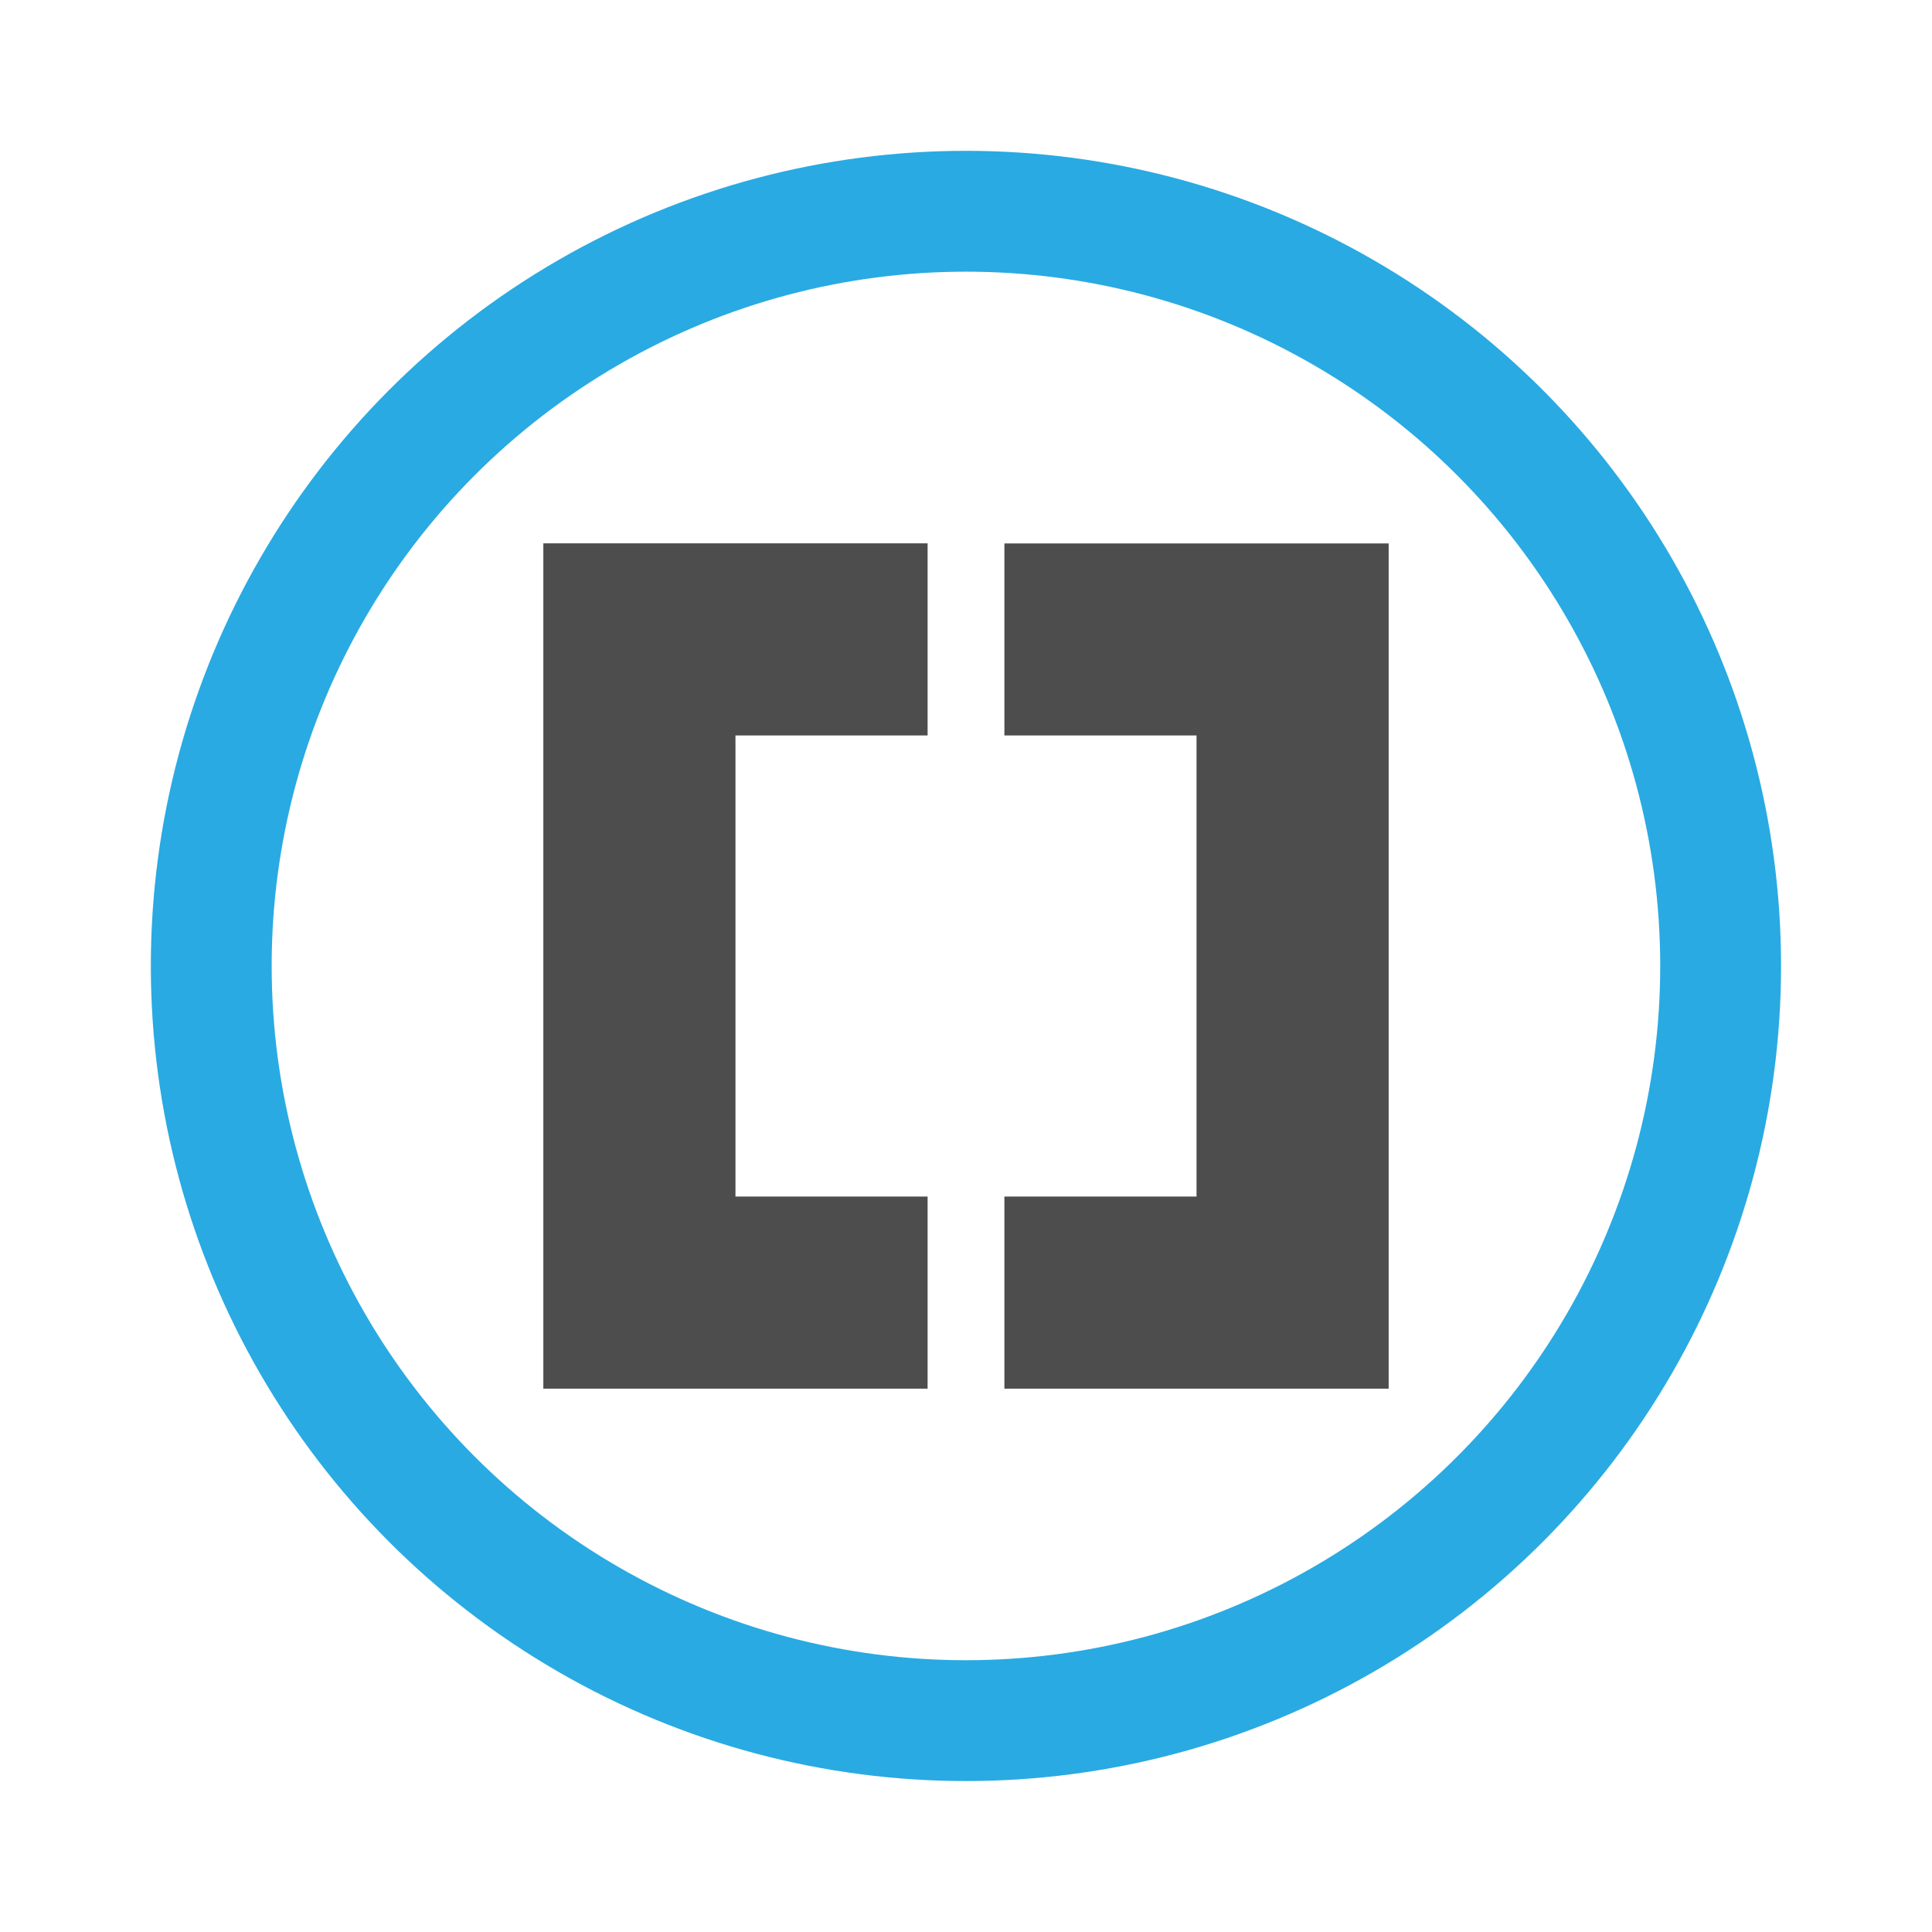 <svg xmlns="http://www.w3.org/2000/svg" width="64" height="64" viewBox="0 0 16.933 16.933"><defs><filter id="a" width="1.12" height="1.12" x="-.06" y="-.06" color-interpolation-filters="sRGB"><feGaussianBlur stdDeviation="1.2"/></filter></defs><circle cx="8.466" cy="8.466" r="7.144" fill="#29aae2"/><circle cx="32" cy="32" r="24" fill="#29aae2" filter="url(#a)" opacity=".15" transform="scale(.265)"/><circle cx="8.466" cy="8.466" r="6.085" fill="#fff"/><path fill="#4d4d4d" d="M4.762 4.762v7.409H8.13v-1.684H6.446V6.446H8.13V4.762H6.409zm4.041 0v1.684h1.684v4.041H8.803v1.684h3.368V4.763H8.803z"/></svg>